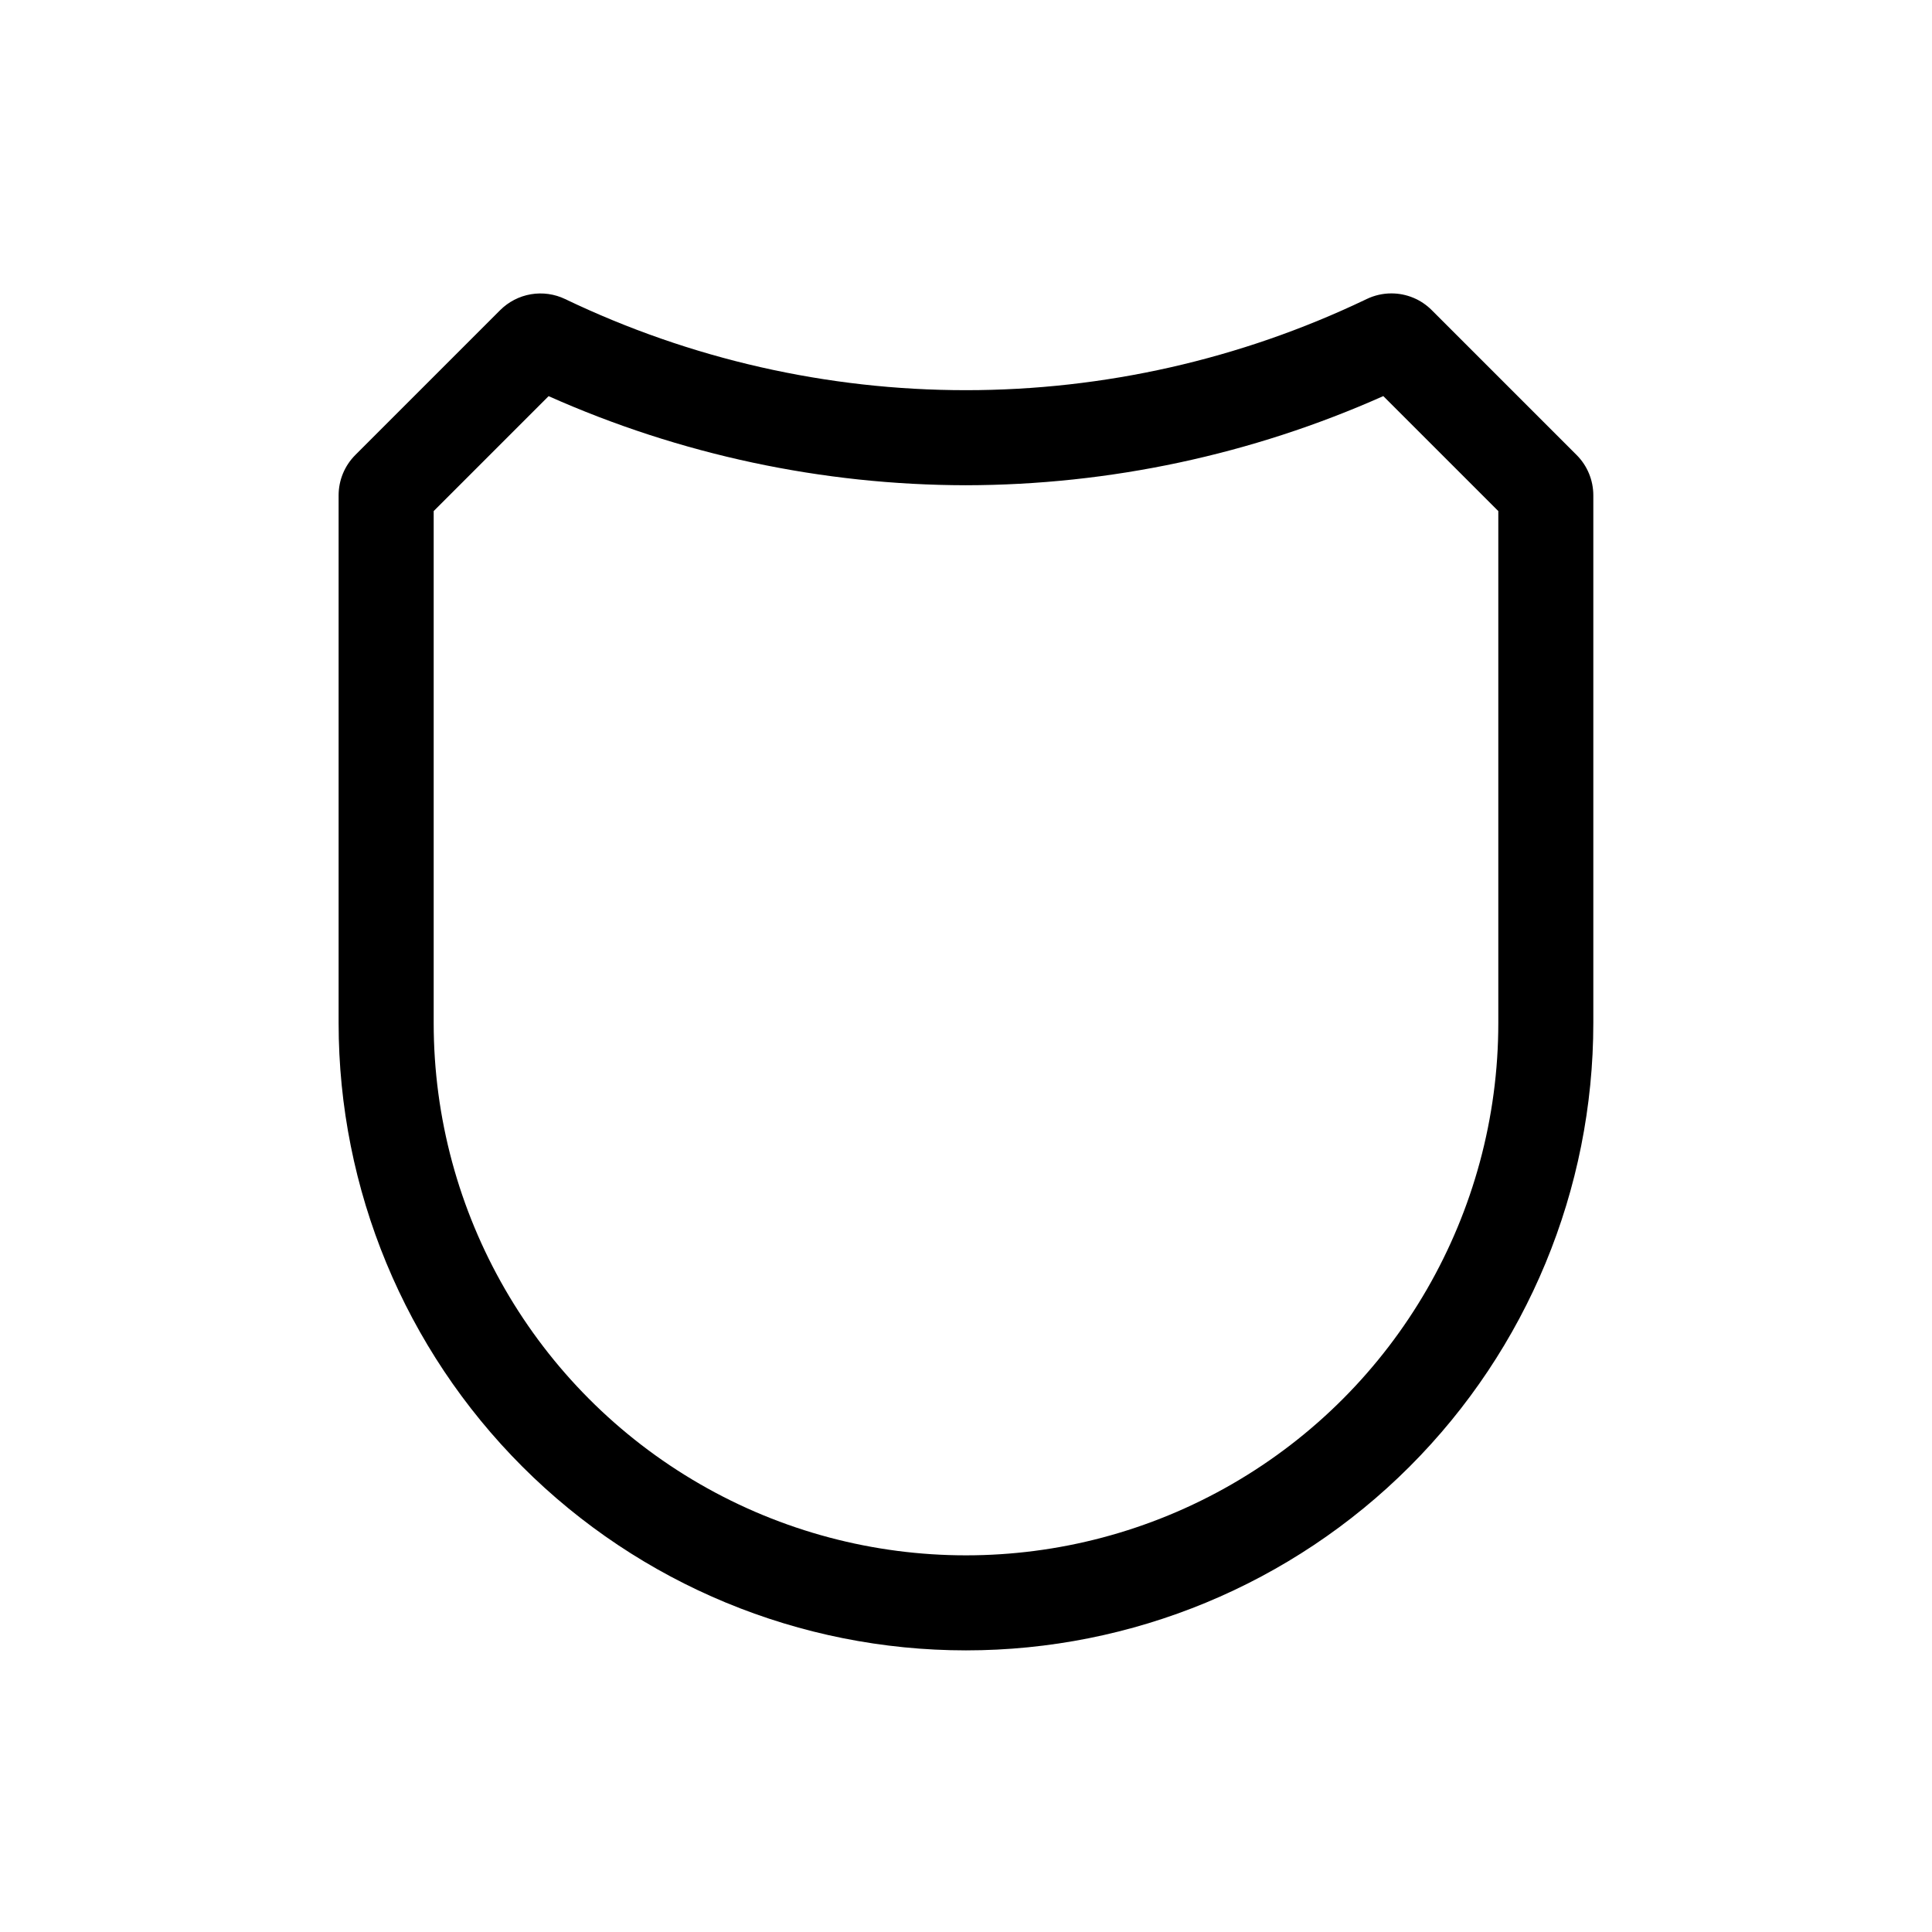<?xml version="1.0" encoding="UTF-8"?>
<!-- Uploaded to: SVG Repo, www.svgrepo.com, Generator: SVG Repo Mixer Tools -->
<svg fill="#000000" width="800px" height="800px" version="1.1" viewBox="144 144 512 512" xmlns="http://www.w3.org/2000/svg">
 <path d="m510.59 248.97 30.477 30.473v135.67c0 50.398-26.887 96.969-70.535 122.17-43.645 25.199-97.418 25.199-141.07 0-43.645-25.199-70.531-71.77-70.531-122.17v-135.67l30.461-30.461-0.004 0.004c34.805 15.512 72.477 23.555 110.58 23.609 38.117-0.055 75.801-8.105 110.62-23.625m2.144-27.215c-2.25 0-4.473 0.504-6.5 1.473l-0.523 0.25c-33.023 15.754-69.148 23.93-105.74 23.926-36.762 0.004-73.051-8.25-106.2-24.148-2.82-1.352-5.992-1.797-9.078-1.27-3.086 0.527-5.93 2-8.145 4.211l-38.383 38.383v0.004c-2.836 2.832-4.426 6.68-4.426 10.688v139.84c0 44.094 17.516 86.383 48.695 117.56 31.18 31.18 73.469 48.695 117.56 48.695s86.379-17.516 117.56-48.695c31.18-31.18 48.695-73.469 48.695-117.56v-139.84c0-4.008-1.59-7.856-4.426-10.688l-38.402-38.402c-2.832-2.836-6.68-4.43-10.691-4.426z"/>
</svg>